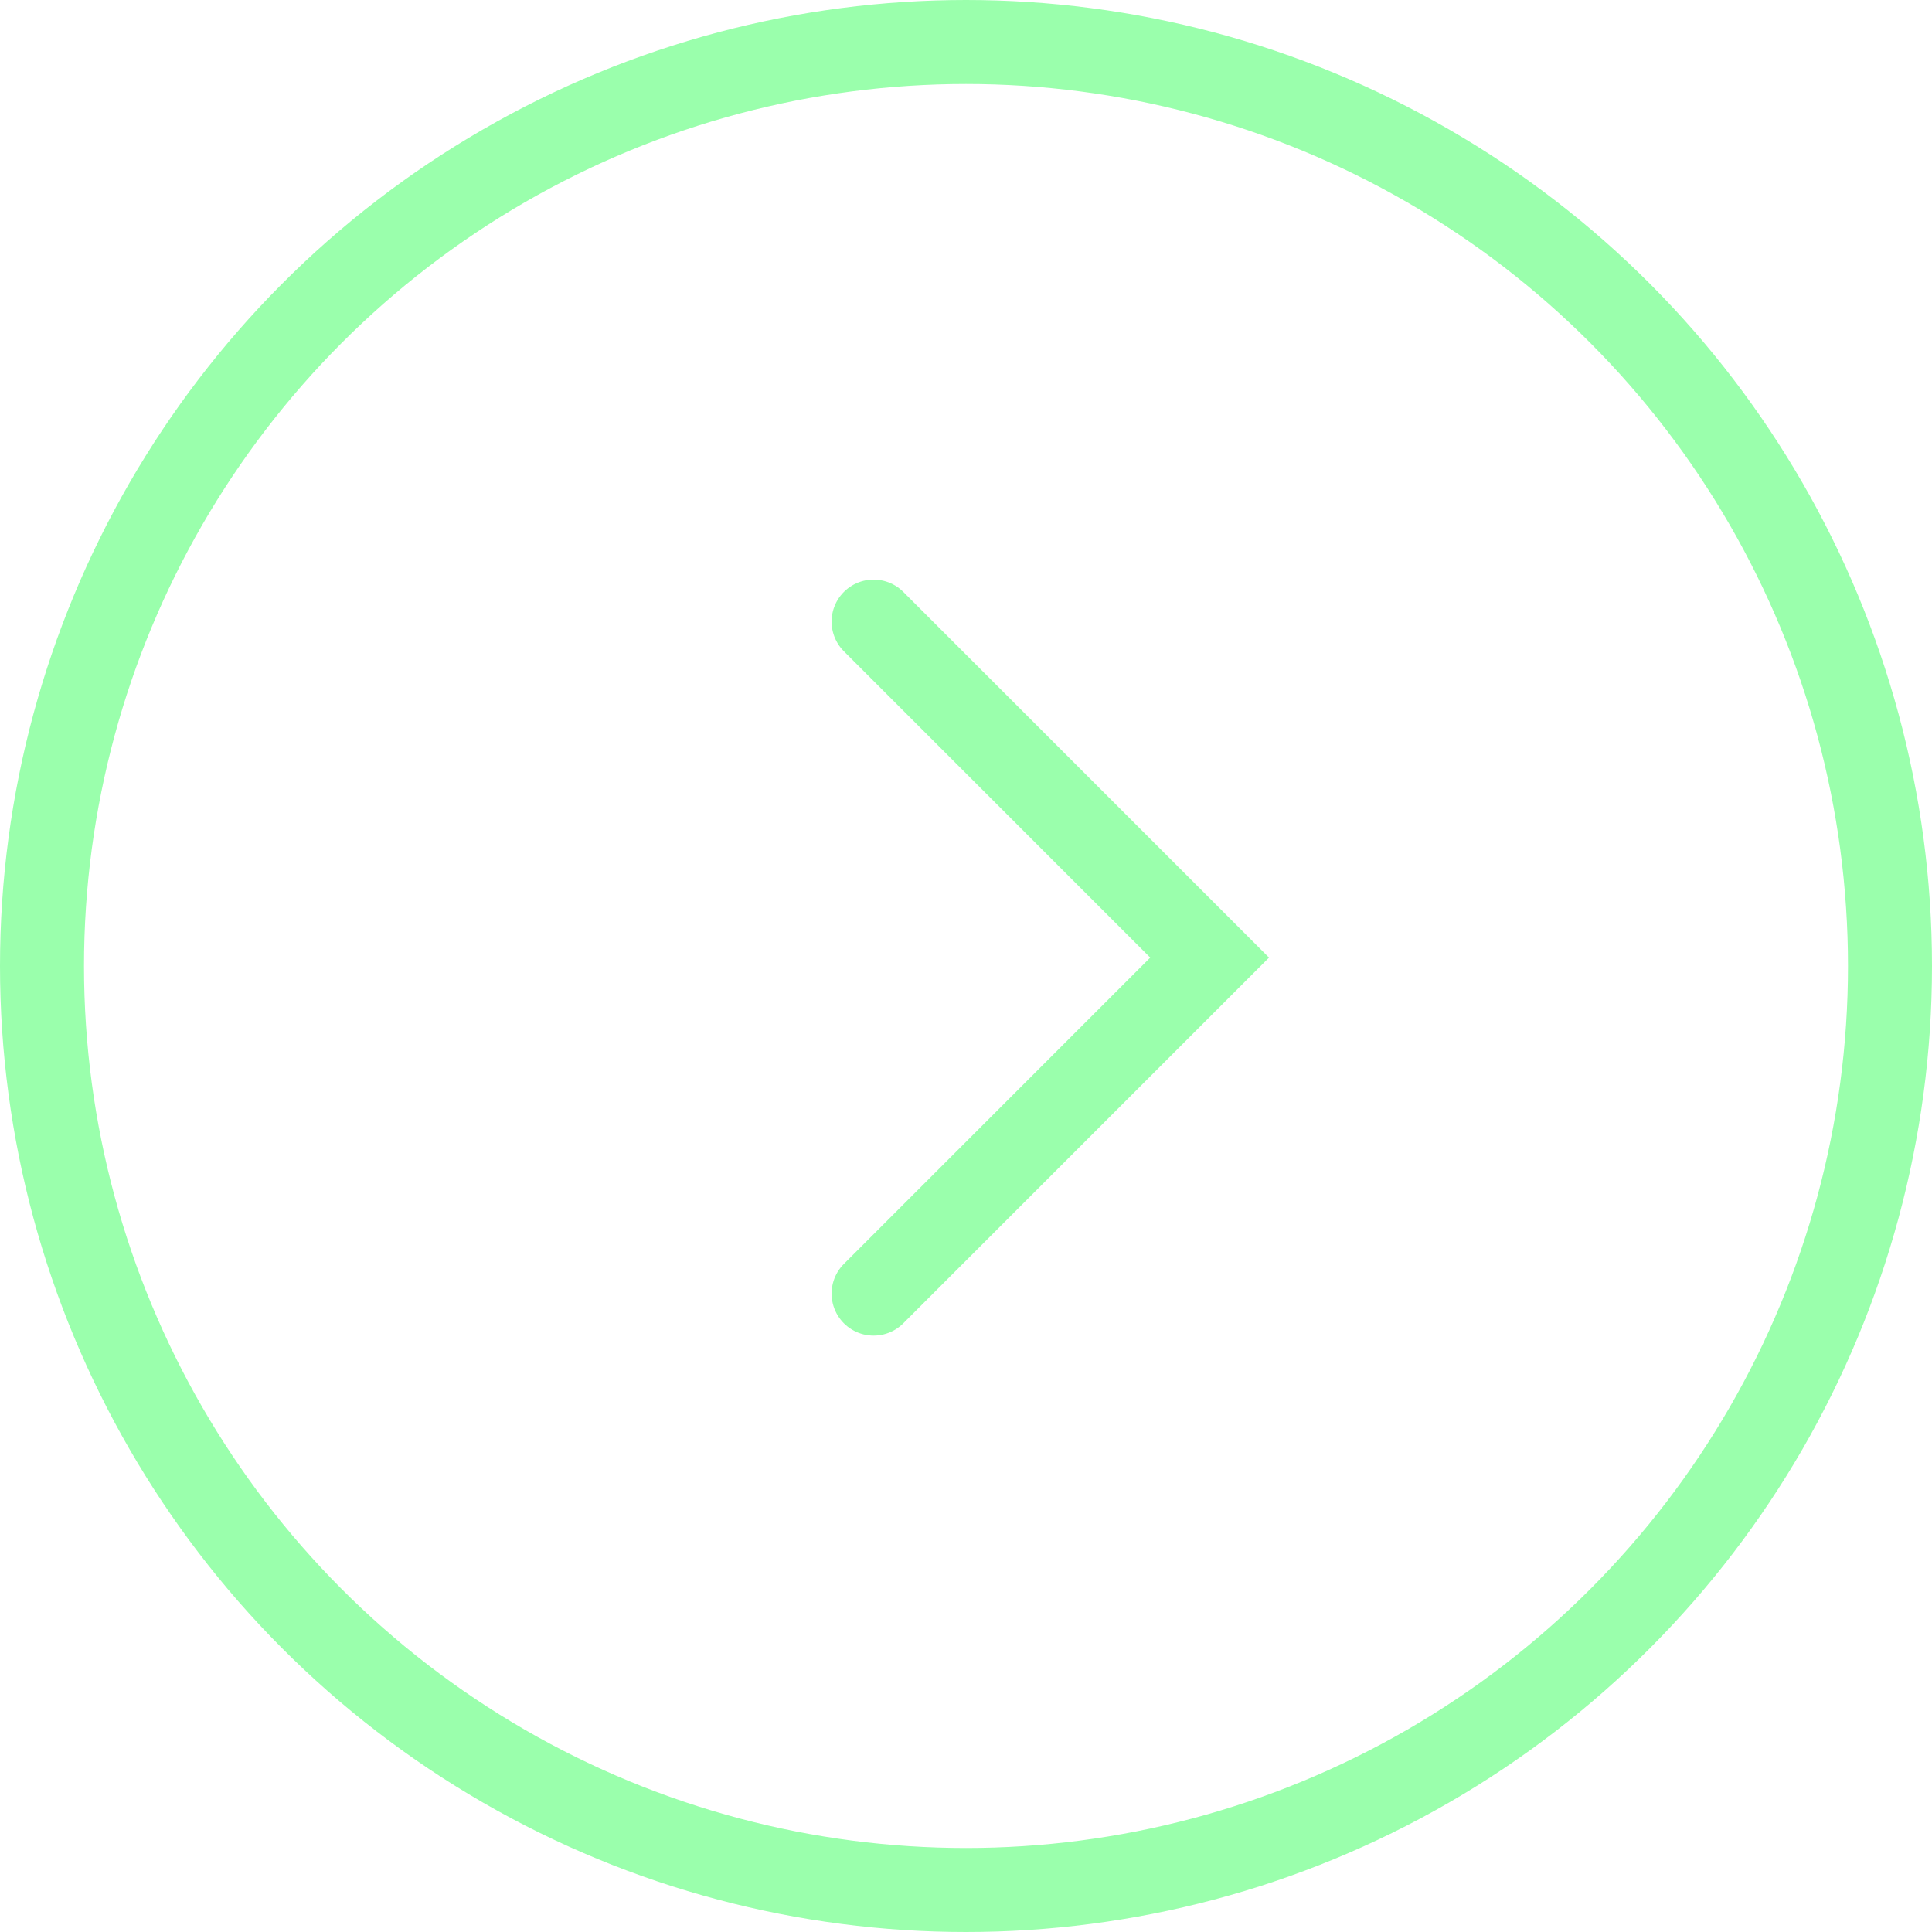 <?xml version="1.0" encoding="UTF-8"?> <svg xmlns="http://www.w3.org/2000/svg" width="115" height="115" viewBox="0 0 115 115" fill="none"> <circle cx="57.5" cy="57.5" r="55" stroke="#9AFFAC" stroke-width="5"></circle> <path d="M52 77L72 57L52 37" stroke="#9AFFAC" stroke-width="5" stroke-linecap="round"></path> </svg> 